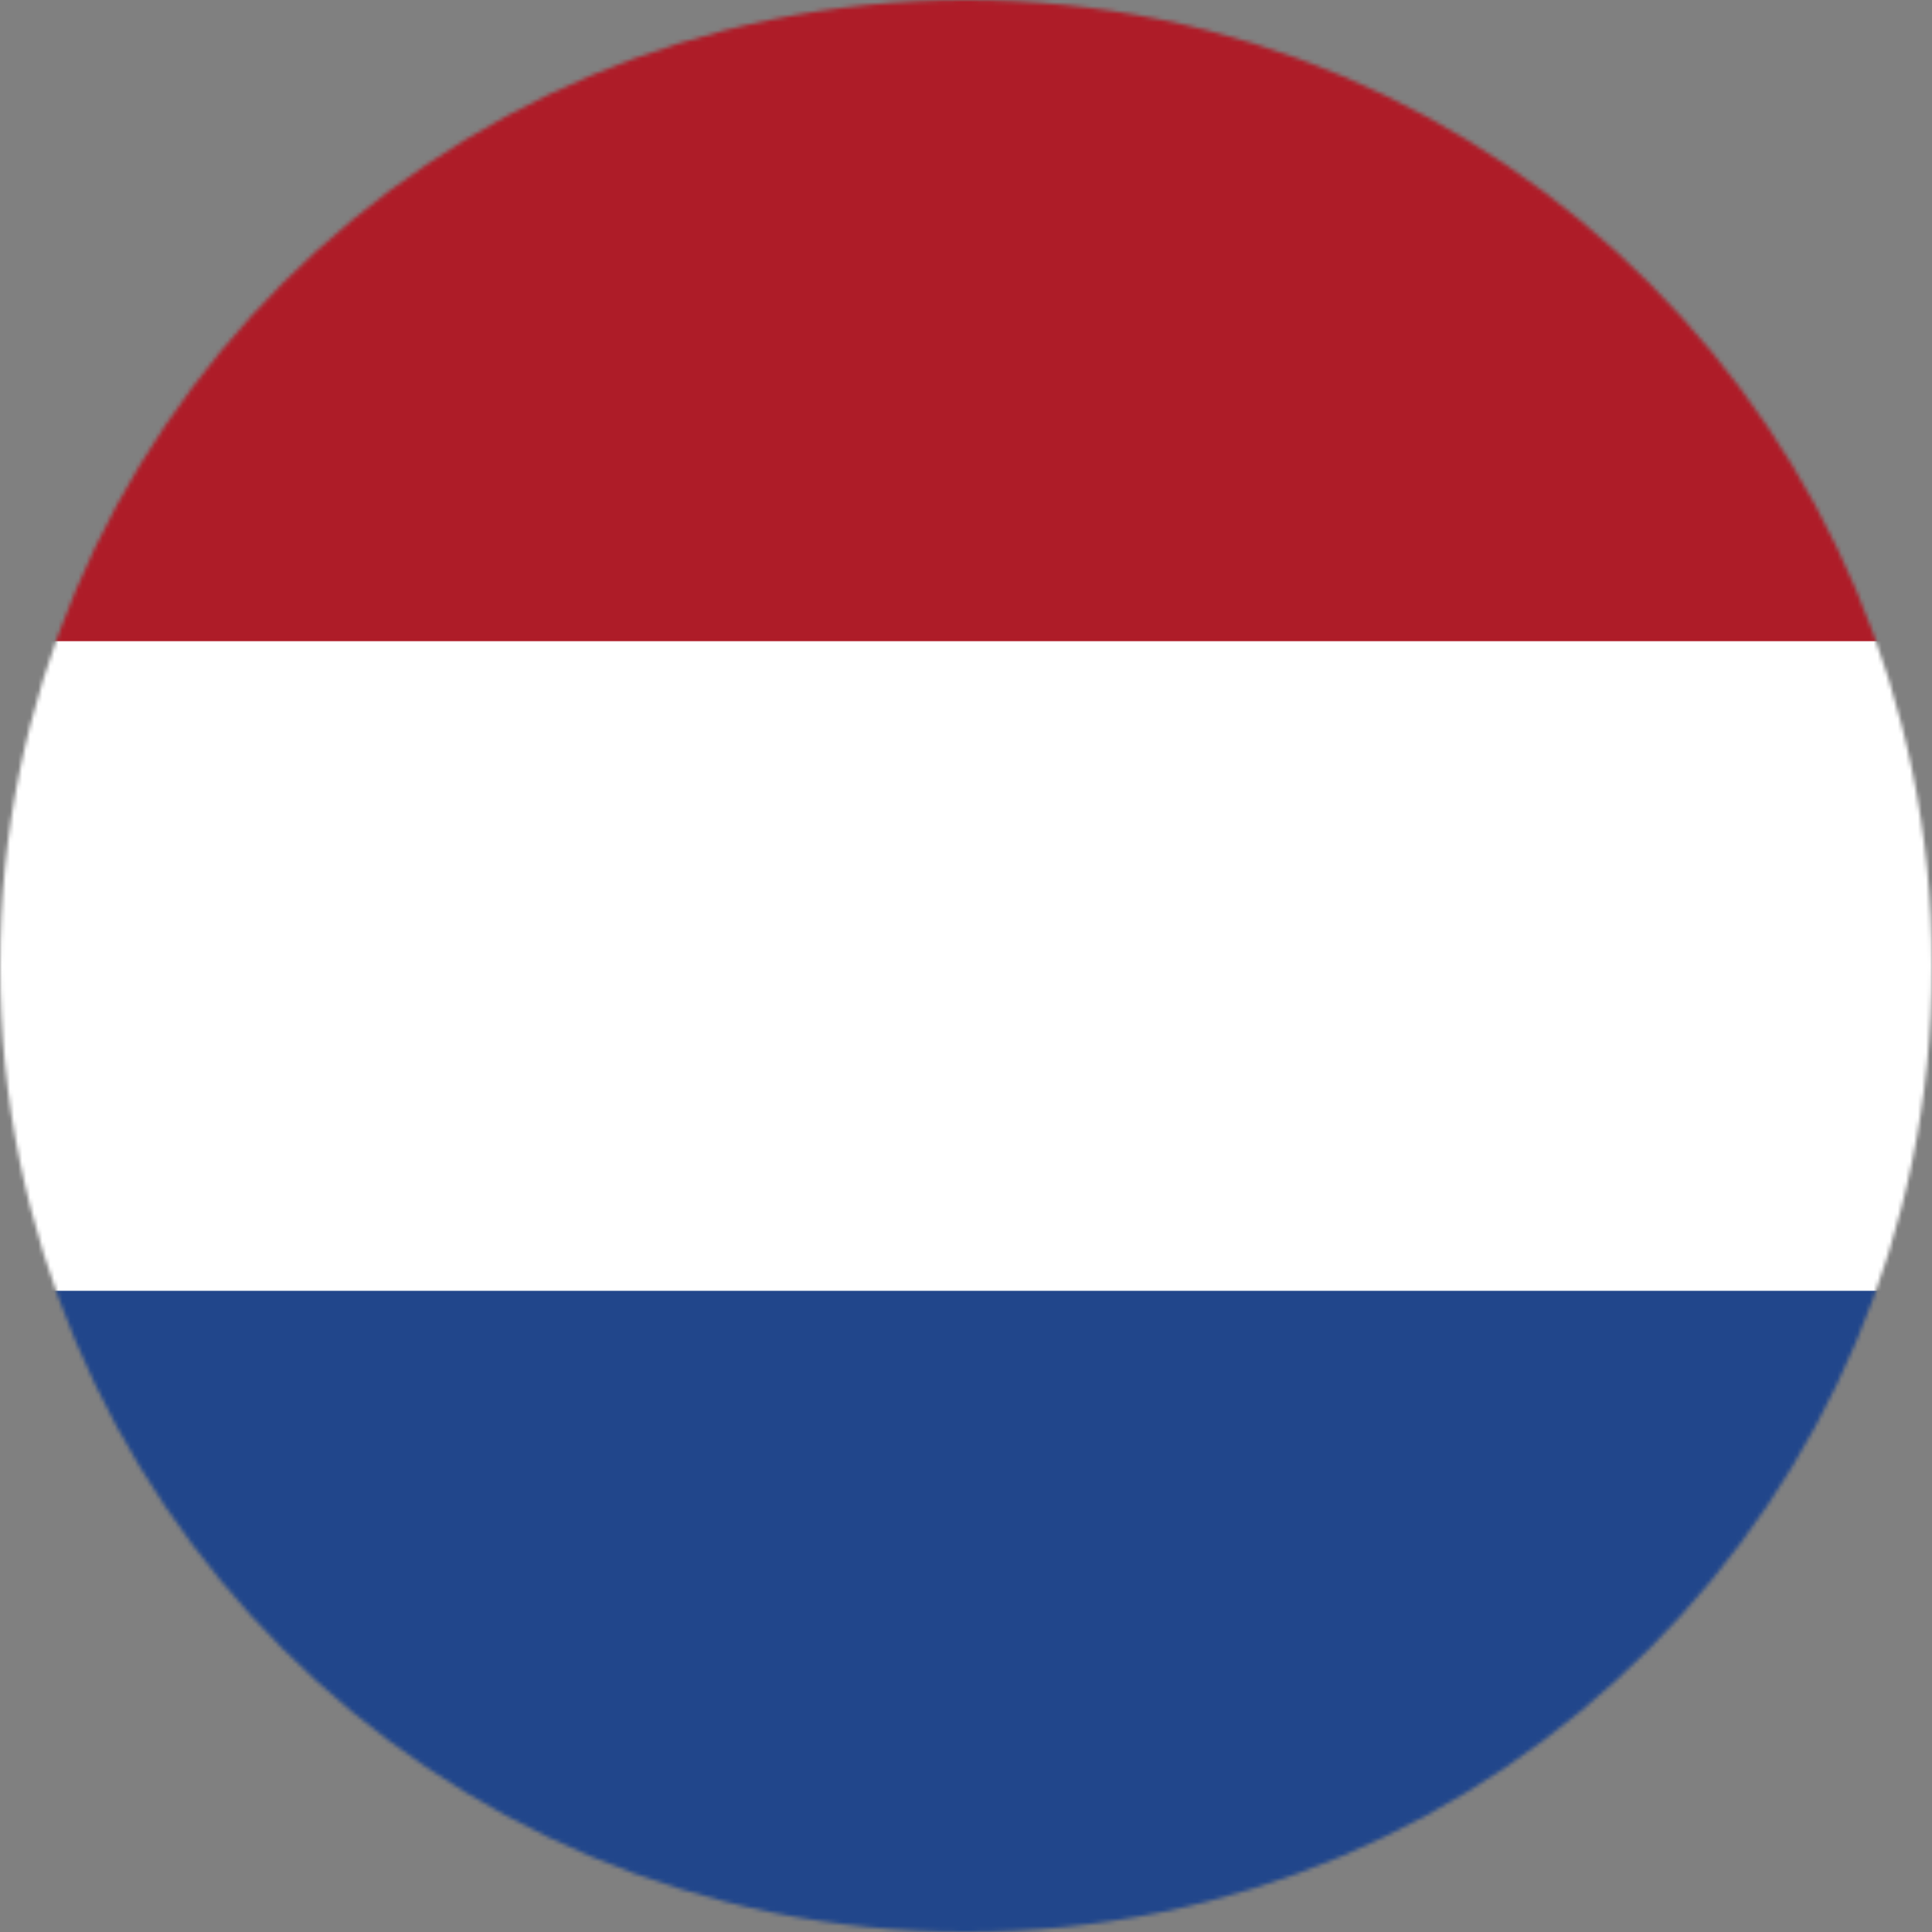 <svg width="480" height="480" viewBox="0 0 480 480" fill="none" xmlns="http://www.w3.org/2000/svg">
<rect x="0" y="0" width="480" height="480" fill="#808080" stroke="none"/>
<g clip-path="url(#clip0_27_36945)">
<mask id="mask0_27_36945" style="mask-type:alpha" maskUnits="userSpaceOnUse" x="0" y="0" width="480" height="480">
<circle cx="240" cy="240" r="240" fill="#D9D9D9"/>
</mask>
<g mask="url(#mask0_27_36945)">
<path d="M560 0H-80V477.9H560V0Z" fill="white"/>
<path d="M560 320.699H-80V479.999H560V320.699Z" fill="#21468B"/>
<path fill-rule="evenodd" clip-rule="evenodd" d="M-80 0H560V159.3H-80V0Z" fill="#AE1C28"/>
</g>
</g>
<defs>
<clipPath id="clip0_27_36945">
<rect width="480" height="480" fill="white"/>
</clipPath>
</defs>
</svg>
